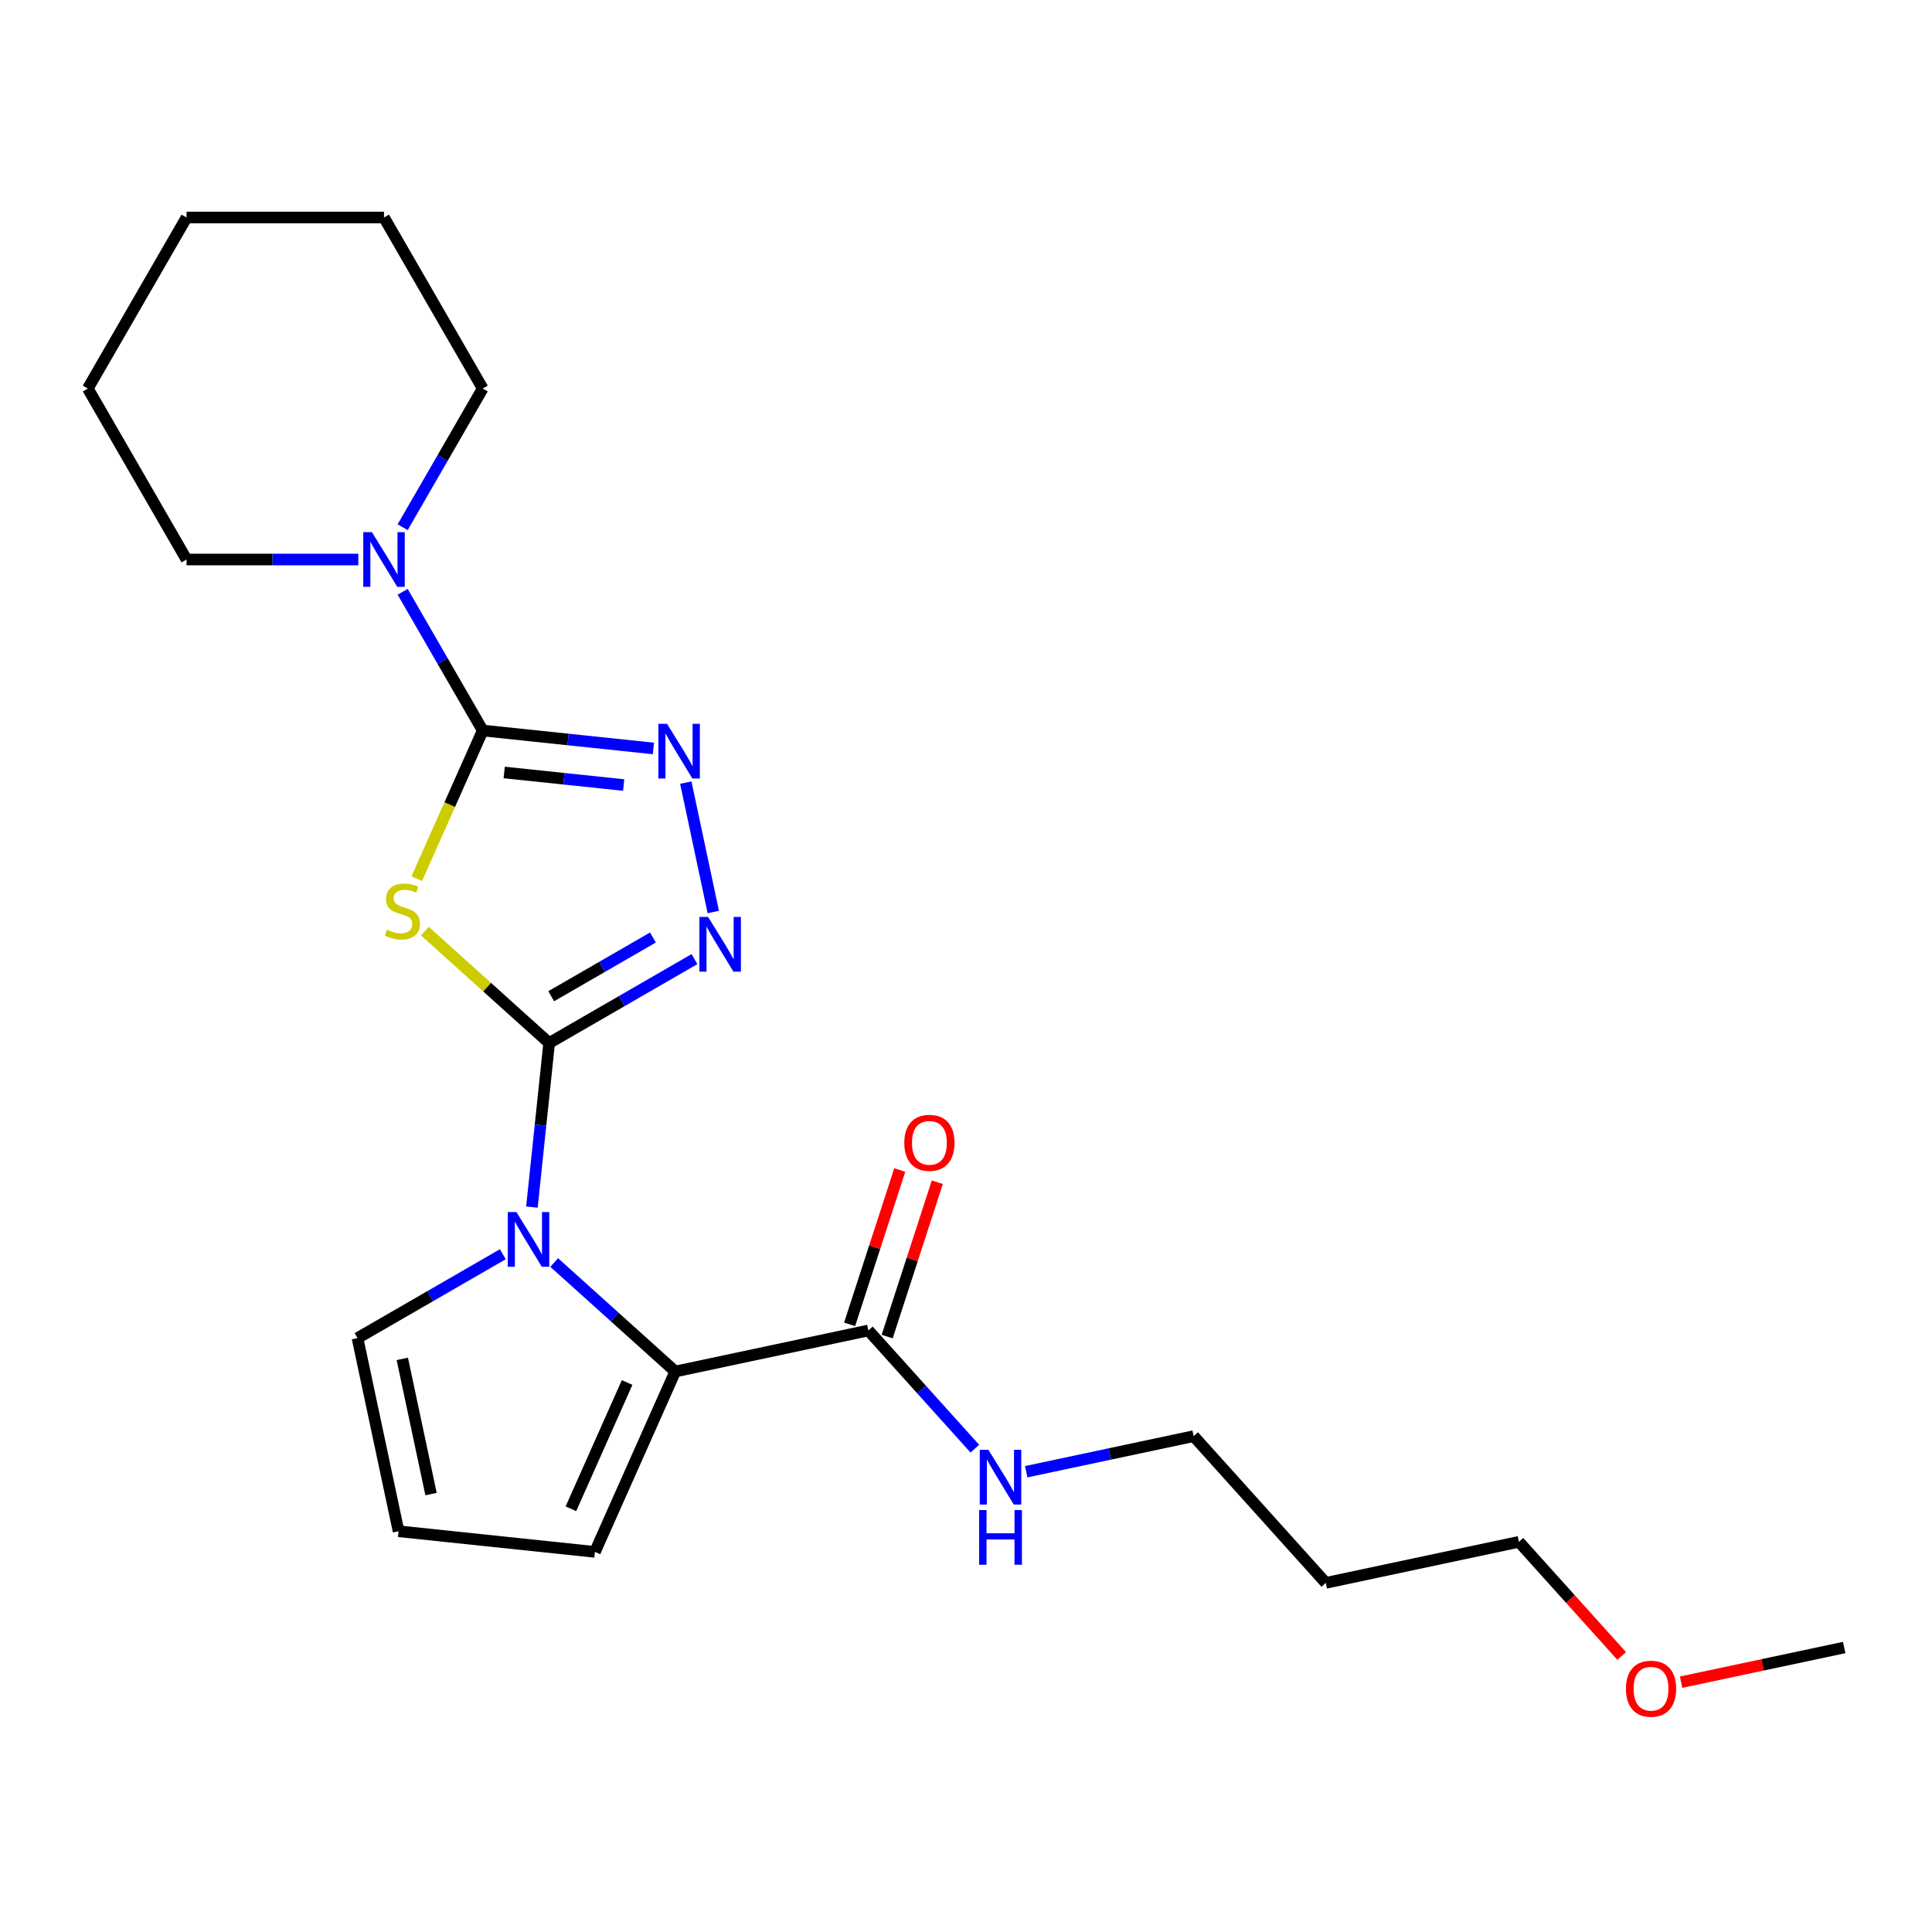 <?xml version='1.0' encoding='iso-8859-1'?>
<svg version='1.1' baseProfile='full'
              xmlns='http://www.w3.org/2000/svg'
                      xmlns:rdkit='http://www.rdkit.org/xml'
                      xmlns:xlink='http://www.w3.org/1999/xlink'
                  xml:space='preserve'
width='1000px' height='1000px' viewBox='0 0 1000 1000'>
<!-- END OF HEADER -->
<rect style='opacity:1.0;fill:#FFFFFF;stroke:none' width='1000' height='1000' x='0' y='0'> </rect>
<path class='bond-0' d='M 284.241,539.865 L 252.083,510.909' style='fill:none;fill-rule:evenodd;stroke:#000000;stroke-width:6px;stroke-linecap:butt;stroke-linejoin:miter;stroke-opacity:1' />
<path class='bond-0' d='M 252.083,510.909 L 219.925,481.954' style='fill:none;fill-rule:evenodd;stroke:#CCCC00;stroke-width:6px;stroke-linecap:butt;stroke-linejoin:miter;stroke-opacity:1' />
<path class='bond-2' d='M 284.241,539.865 L 279.778,582.328' style='fill:none;fill-rule:evenodd;stroke:#000000;stroke-width:6px;stroke-linecap:butt;stroke-linejoin:miter;stroke-opacity:1' />
<path class='bond-2' d='M 279.778,582.328 L 275.315,624.792' style='fill:none;fill-rule:evenodd;stroke:#0000FF;stroke-width:6px;stroke-linecap:butt;stroke-linejoin:miter;stroke-opacity:1' />
<path class='bond-3' d='M 284.241,539.865 L 321.848,518.152' style='fill:none;fill-rule:evenodd;stroke:#000000;stroke-width:6px;stroke-linecap:butt;stroke-linejoin:miter;stroke-opacity:1' />
<path class='bond-3' d='M 321.848,518.152 L 359.456,496.439' style='fill:none;fill-rule:evenodd;stroke:#0000FF;stroke-width:6px;stroke-linecap:butt;stroke-linejoin:miter;stroke-opacity:1' />
<path class='bond-3' d='M 285.303,515.649 L 311.628,500.45' style='fill:none;fill-rule:evenodd;stroke:#000000;stroke-width:6px;stroke-linecap:butt;stroke-linejoin:miter;stroke-opacity:1' />
<path class='bond-3' d='M 311.628,500.45 L 337.953,485.251' style='fill:none;fill-rule:evenodd;stroke:#0000FF;stroke-width:6px;stroke-linecap:butt;stroke-linejoin:miter;stroke-opacity:1' />
<path class='bond-1' d='M 215.714,454.803 L 232.787,416.457' style='fill:none;fill-rule:evenodd;stroke:#CCCC00;stroke-width:6px;stroke-linecap:butt;stroke-linejoin:miter;stroke-opacity:1' />
<path class='bond-1' d='M 232.787,416.457 L 249.859,378.111' style='fill:none;fill-rule:evenodd;stroke:#000000;stroke-width:6px;stroke-linecap:butt;stroke-linejoin:miter;stroke-opacity:1' />
<path class='bond-6' d='M 249.859,378.111 L 229.134,342.214' style='fill:none;fill-rule:evenodd;stroke:#000000;stroke-width:6px;stroke-linecap:butt;stroke-linejoin:miter;stroke-opacity:1' />
<path class='bond-6' d='M 229.134,342.214 L 208.409,306.316' style='fill:none;fill-rule:evenodd;stroke:#0000FF;stroke-width:6px;stroke-linecap:butt;stroke-linejoin:miter;stroke-opacity:1' />
<path class='bond-23' d='M 249.859,378.111 L 294.033,382.754' style='fill:none;fill-rule:evenodd;stroke:#000000;stroke-width:6px;stroke-linecap:butt;stroke-linejoin:miter;stroke-opacity:1' />
<path class='bond-23' d='M 294.033,382.754 L 338.207,387.397' style='fill:none;fill-rule:evenodd;stroke:#0000FF;stroke-width:6px;stroke-linecap:butt;stroke-linejoin:miter;stroke-opacity:1' />
<path class='bond-23' d='M 260.975,399.833 L 291.896,403.083' style='fill:none;fill-rule:evenodd;stroke:#000000;stroke-width:6px;stroke-linecap:butt;stroke-linejoin:miter;stroke-opacity:1' />
<path class='bond-23' d='M 291.896,403.083 L 322.818,406.333' style='fill:none;fill-rule:evenodd;stroke:#0000FF;stroke-width:6px;stroke-linecap:butt;stroke-linejoin:miter;stroke-opacity:1' />
<path class='bond-5' d='M 286.853,653.478 L 318.181,681.686' style='fill:none;fill-rule:evenodd;stroke:#0000FF;stroke-width:6px;stroke-linecap:butt;stroke-linejoin:miter;stroke-opacity:1' />
<path class='bond-5' d='M 318.181,681.686 L 349.509,709.894' style='fill:none;fill-rule:evenodd;stroke:#000000;stroke-width:6px;stroke-linecap:butt;stroke-linejoin:miter;stroke-opacity:1' />
<path class='bond-8' d='M 260.263,649.183 L 222.656,670.896' style='fill:none;fill-rule:evenodd;stroke:#0000FF;stroke-width:6px;stroke-linecap:butt;stroke-linejoin:miter;stroke-opacity:1' />
<path class='bond-8' d='M 222.656,670.896 L 185.048,692.608' style='fill:none;fill-rule:evenodd;stroke:#000000;stroke-width:6px;stroke-linecap:butt;stroke-linejoin:miter;stroke-opacity:1' />
<path class='bond-4' d='M 369.198,472.048 L 354.964,405.082' style='fill:none;fill-rule:evenodd;stroke:#0000FF;stroke-width:6px;stroke-linecap:butt;stroke-linejoin:miter;stroke-opacity:1' />
<path class='bond-7' d='M 349.509,709.894 L 449.478,688.645' style='fill:none;fill-rule:evenodd;stroke:#000000;stroke-width:6px;stroke-linecap:butt;stroke-linejoin:miter;stroke-opacity:1' />
<path class='bond-9' d='M 349.509,709.894 L 307.94,803.26' style='fill:none;fill-rule:evenodd;stroke:#000000;stroke-width:6px;stroke-linecap:butt;stroke-linejoin:miter;stroke-opacity:1' />
<path class='bond-9' d='M 324.6,715.585 L 295.502,780.941' style='fill:none;fill-rule:evenodd;stroke:#000000;stroke-width:6px;stroke-linecap:butt;stroke-linejoin:miter;stroke-opacity:1' />
<path class='bond-13' d='M 208.409,272.886 L 229.134,236.989' style='fill:none;fill-rule:evenodd;stroke:#0000FF;stroke-width:6px;stroke-linecap:butt;stroke-linejoin:miter;stroke-opacity:1' />
<path class='bond-13' d='M 229.134,236.989 L 249.859,201.092' style='fill:none;fill-rule:evenodd;stroke:#000000;stroke-width:6px;stroke-linecap:butt;stroke-linejoin:miter;stroke-opacity:1' />
<path class='bond-14' d='M 185.463,289.601 L 141.009,289.601' style='fill:none;fill-rule:evenodd;stroke:#0000FF;stroke-width:6px;stroke-linecap:butt;stroke-linejoin:miter;stroke-opacity:1' />
<path class='bond-14' d='M 141.009,289.601 L 96.556,289.601' style='fill:none;fill-rule:evenodd;stroke:#000000;stroke-width:6px;stroke-linecap:butt;stroke-linejoin:miter;stroke-opacity:1' />
<path class='bond-11' d='M 459.198,691.803 L 472.176,651.86' style='fill:none;fill-rule:evenodd;stroke:#000000;stroke-width:6px;stroke-linecap:butt;stroke-linejoin:miter;stroke-opacity:1' />
<path class='bond-11' d='M 472.176,651.86 L 485.154,611.918' style='fill:none;fill-rule:evenodd;stroke:#FF0000;stroke-width:6px;stroke-linecap:butt;stroke-linejoin:miter;stroke-opacity:1' />
<path class='bond-11' d='M 439.758,685.487 L 452.736,645.544' style='fill:none;fill-rule:evenodd;stroke:#000000;stroke-width:6px;stroke-linecap:butt;stroke-linejoin:miter;stroke-opacity:1' />
<path class='bond-11' d='M 452.736,645.544 L 465.714,605.601' style='fill:none;fill-rule:evenodd;stroke:#FF0000;stroke-width:6px;stroke-linecap:butt;stroke-linejoin:miter;stroke-opacity:1' />
<path class='bond-12' d='M 449.478,688.645 L 477.024,719.237' style='fill:none;fill-rule:evenodd;stroke:#000000;stroke-width:6px;stroke-linecap:butt;stroke-linejoin:miter;stroke-opacity:1' />
<path class='bond-12' d='M 477.024,719.237 L 504.57,749.83' style='fill:none;fill-rule:evenodd;stroke:#0000FF;stroke-width:6px;stroke-linecap:butt;stroke-linejoin:miter;stroke-opacity:1' />
<path class='bond-10' d='M 185.048,692.608 L 206.297,792.577' style='fill:none;fill-rule:evenodd;stroke:#000000;stroke-width:6px;stroke-linecap:butt;stroke-linejoin:miter;stroke-opacity:1' />
<path class='bond-10' d='M 208.229,703.354 L 223.104,773.332' style='fill:none;fill-rule:evenodd;stroke:#000000;stroke-width:6px;stroke-linecap:butt;stroke-linejoin:miter;stroke-opacity:1' />
<path class='bond-24' d='M 307.94,803.26 L 206.297,792.577' style='fill:none;fill-rule:evenodd;stroke:#000000;stroke-width:6px;stroke-linecap:butt;stroke-linejoin:miter;stroke-opacity:1' />
<path class='bond-17' d='M 531.16,761.77 L 574.497,752.558' style='fill:none;fill-rule:evenodd;stroke:#0000FF;stroke-width:6px;stroke-linecap:butt;stroke-linejoin:miter;stroke-opacity:1' />
<path class='bond-17' d='M 574.497,752.558 L 617.834,743.347' style='fill:none;fill-rule:evenodd;stroke:#000000;stroke-width:6px;stroke-linecap:butt;stroke-linejoin:miter;stroke-opacity:1' />
<path class='bond-21' d='M 249.859,201.092 L 198.758,112.582' style='fill:none;fill-rule:evenodd;stroke:#000000;stroke-width:6px;stroke-linecap:butt;stroke-linejoin:miter;stroke-opacity:1' />
<path class='bond-20' d='M 96.556,289.601 L 45.455,201.092' style='fill:none;fill-rule:evenodd;stroke:#000000;stroke-width:6px;stroke-linecap:butt;stroke-linejoin:miter;stroke-opacity:1' />
<path class='bond-15' d='M 686.221,819.298 L 617.834,743.347' style='fill:none;fill-rule:evenodd;stroke:#000000;stroke-width:6px;stroke-linecap:butt;stroke-linejoin:miter;stroke-opacity:1' />
<path class='bond-18' d='M 686.221,819.298 L 786.19,798.049' style='fill:none;fill-rule:evenodd;stroke:#000000;stroke-width:6px;stroke-linecap:butt;stroke-linejoin:miter;stroke-opacity:1' />
<path class='bond-16' d='M 839.382,857.125 L 812.786,827.587' style='fill:none;fill-rule:evenodd;stroke:#FF0000;stroke-width:6px;stroke-linecap:butt;stroke-linejoin:miter;stroke-opacity:1' />
<path class='bond-16' d='M 812.786,827.587 L 786.19,798.049' style='fill:none;fill-rule:evenodd;stroke:#000000;stroke-width:6px;stroke-linecap:butt;stroke-linejoin:miter;stroke-opacity:1' />
<path class='bond-19' d='M 870.131,870.694 L 912.338,861.722' style='fill:none;fill-rule:evenodd;stroke:#FF0000;stroke-width:6px;stroke-linecap:butt;stroke-linejoin:miter;stroke-opacity:1' />
<path class='bond-19' d='M 912.338,861.722 L 954.545,852.751' style='fill:none;fill-rule:evenodd;stroke:#000000;stroke-width:6px;stroke-linecap:butt;stroke-linejoin:miter;stroke-opacity:1' />
<path class='bond-22' d='M 45.455,201.092 L 96.556,112.582' style='fill:none;fill-rule:evenodd;stroke:#000000;stroke-width:6px;stroke-linecap:butt;stroke-linejoin:miter;stroke-opacity:1' />
<path class='bond-25' d='M 198.758,112.582 L 96.556,112.582' style='fill:none;fill-rule:evenodd;stroke:#000000;stroke-width:6px;stroke-linecap:butt;stroke-linejoin:miter;stroke-opacity:1' />
<path  class='atom-1' d='M 200.29 481.198
Q 200.61 481.318, 201.93 481.878
Q 203.25 482.438, 204.69 482.798
Q 206.17 483.118, 207.61 483.118
Q 210.29 483.118, 211.85 481.838
Q 213.41 480.518, 213.41 478.238
Q 213.41 476.678, 212.61 475.718
Q 211.85 474.758, 210.65 474.238
Q 209.45 473.718, 207.45 473.118
Q 204.93 472.358, 203.41 471.638
Q 201.93 470.918, 200.85 469.398
Q 199.81 467.878, 199.81 465.318
Q 199.81 461.758, 202.21 459.558
Q 204.65 457.358, 209.45 457.358
Q 212.73 457.358, 216.45 458.918
L 215.53 461.998
Q 212.13 460.598, 209.57 460.598
Q 206.81 460.598, 205.29 461.758
Q 203.77 462.878, 203.81 464.838
Q 203.81 466.358, 204.57 467.278
Q 205.37 468.198, 206.49 468.718
Q 207.65 469.238, 209.57 469.838
Q 212.13 470.638, 213.65 471.438
Q 215.17 472.238, 216.25 473.878
Q 217.37 475.478, 217.37 478.238
Q 217.37 482.158, 214.73 484.278
Q 212.13 486.358, 207.77 486.358
Q 205.25 486.358, 203.33 485.798
Q 201.45 485.278, 199.21 484.358
L 200.29 481.198
' fill='#CCCC00'/>
<path  class='atom-3' d='M 267.298 627.347
L 276.578 642.347
Q 277.498 643.827, 278.978 646.507
Q 280.458 649.187, 280.538 649.347
L 280.538 627.347
L 284.298 627.347
L 284.298 655.667
L 280.418 655.667
L 270.458 639.267
Q 269.298 637.347, 268.058 635.147
Q 266.858 632.947, 266.498 632.267
L 266.498 655.667
L 262.818 655.667
L 262.818 627.347
L 267.298 627.347
' fill='#0000FF'/>
<path  class='atom-4' d='M 366.491 474.603
L 375.771 489.603
Q 376.691 491.083, 378.171 493.763
Q 379.651 496.443, 379.731 496.603
L 379.731 474.603
L 383.491 474.603
L 383.491 502.923
L 379.611 502.923
L 369.651 486.523
Q 368.491 484.603, 367.251 482.403
Q 366.051 480.203, 365.691 479.523
L 365.691 502.923
L 362.011 502.923
L 362.011 474.603
L 366.491 474.603
' fill='#0000FF'/>
<path  class='atom-5' d='M 345.242 374.634
L 354.522 389.634
Q 355.442 391.114, 356.922 393.794
Q 358.402 396.474, 358.482 396.634
L 358.482 374.634
L 362.242 374.634
L 362.242 402.954
L 358.362 402.954
L 348.402 386.554
Q 347.242 384.634, 346.002 382.434
Q 344.802 380.234, 344.442 379.554
L 344.442 402.954
L 340.762 402.954
L 340.762 374.634
L 345.242 374.634
' fill='#0000FF'/>
<path  class='atom-7' d='M 192.498 275.441
L 201.778 290.441
Q 202.698 291.921, 204.178 294.601
Q 205.658 297.281, 205.738 297.441
L 205.738 275.441
L 209.498 275.441
L 209.498 303.761
L 205.618 303.761
L 195.658 287.361
Q 194.498 285.441, 193.258 283.241
Q 192.058 281.041, 191.698 280.361
L 191.698 303.761
L 188.018 303.761
L 188.018 275.441
L 192.498 275.441
' fill='#0000FF'/>
<path  class='atom-12' d='M 468.06 591.524
Q 468.06 584.724, 471.42 580.924
Q 474.78 577.124, 481.06 577.124
Q 487.34 577.124, 490.7 580.924
Q 494.06 584.724, 494.06 591.524
Q 494.06 598.404, 490.66 602.324
Q 487.26 606.204, 481.06 606.204
Q 474.82 606.204, 471.42 602.324
Q 468.06 598.444, 468.06 591.524
M 481.06 603.004
Q 485.38 603.004, 487.7 600.124
Q 490.06 597.204, 490.06 591.524
Q 490.06 585.964, 487.7 583.164
Q 485.38 580.324, 481.06 580.324
Q 476.74 580.324, 474.38 583.124
Q 472.06 585.924, 472.06 591.524
Q 472.06 597.244, 474.38 600.124
Q 476.74 603.004, 481.06 603.004
' fill='#FF0000'/>
<path  class='atom-13' d='M 511.605 750.436
L 520.885 765.436
Q 521.805 766.916, 523.285 769.596
Q 524.765 772.276, 524.845 772.436
L 524.845 750.436
L 528.605 750.436
L 528.605 778.756
L 524.725 778.756
L 514.765 762.356
Q 513.605 760.436, 512.365 758.236
Q 511.165 756.036, 510.805 755.356
L 510.805 778.756
L 507.125 778.756
L 507.125 750.436
L 511.605 750.436
' fill='#0000FF'/>
<path  class='atom-13' d='M 506.785 781.588
L 510.625 781.588
L 510.625 793.628
L 525.105 793.628
L 525.105 781.588
L 528.945 781.588
L 528.945 809.908
L 525.105 809.908
L 525.105 796.828
L 510.625 796.828
L 510.625 809.908
L 506.785 809.908
L 506.785 781.588
' fill='#0000FF'/>
<path  class='atom-17' d='M 841.576 874.08
Q 841.576 867.28, 844.936 863.48
Q 848.296 859.68, 854.576 859.68
Q 860.856 859.68, 864.216 863.48
Q 867.576 867.28, 867.576 874.08
Q 867.576 880.96, 864.176 884.88
Q 860.776 888.76, 854.576 888.76
Q 848.336 888.76, 844.936 884.88
Q 841.576 881, 841.576 874.08
M 854.576 885.56
Q 858.896 885.56, 861.216 882.68
Q 863.576 879.76, 863.576 874.08
Q 863.576 868.52, 861.216 865.72
Q 858.896 862.88, 854.576 862.88
Q 850.256 862.88, 847.896 865.68
Q 845.576 868.48, 845.576 874.08
Q 845.576 879.8, 847.896 882.68
Q 850.256 885.56, 854.576 885.56
' fill='#FF0000'/>
</svg>
